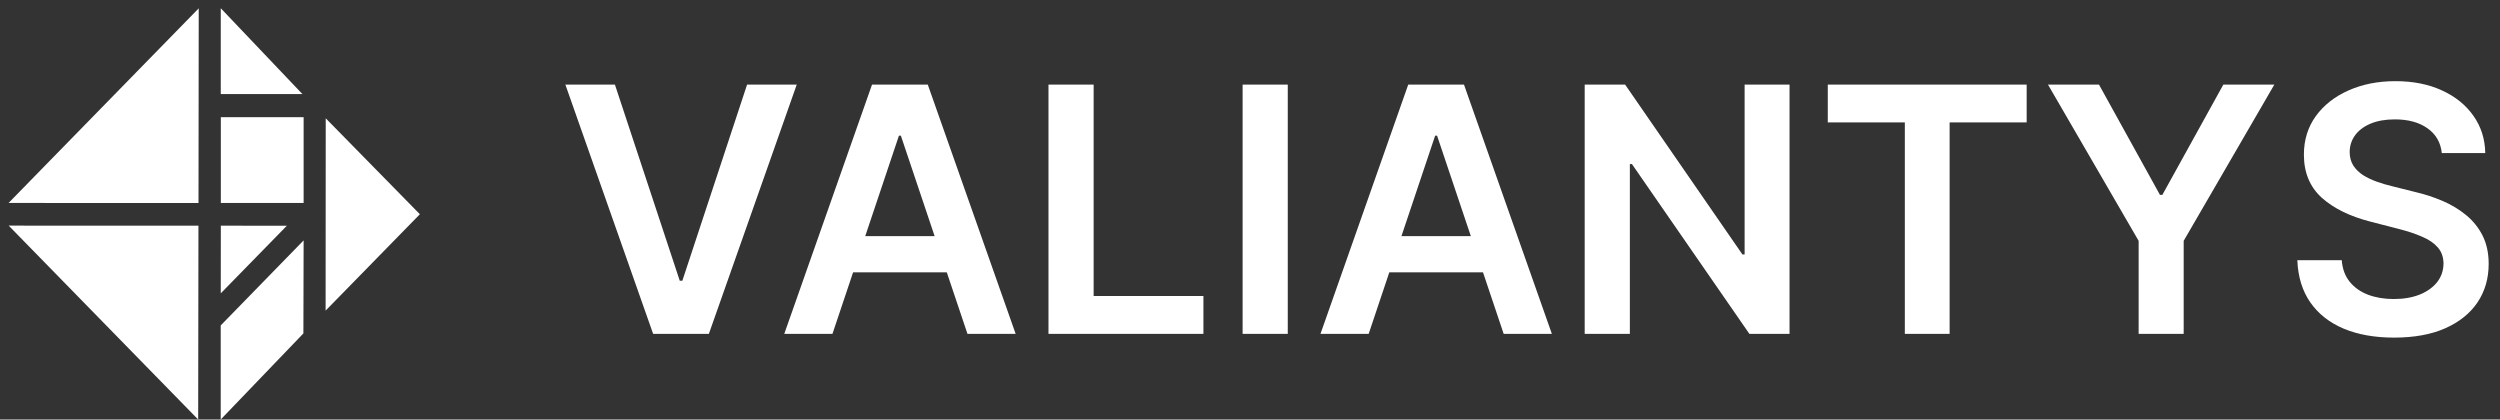 <svg xmlns="http://www.w3.org/2000/svg" fill="none" viewBox="0 27.52 145.88 24.48" style="max-height: 500px" width="145.88" height="24.48">
<rect x="0" y="27.52" width="145.88" height="24.48" fill="#333333" stroke="none"/>
<rect stroke-dasharray="4 4" stroke-width="0.5" stroke-opacity="0.2" stroke="white" height="15.5" width="0.5" y="0.25" x="12.25"/>
<path fill="white" d="M0.507 40.686L11.564 52L11.58 40.689L0.507 40.686Z"/>
<path fill="white" d="M11.596 28.006L0.5 39.363L11.583 39.366L11.596 28.006Z"/>
<path fill="white" d="M17.646 33.009L12.882 28V33.009H17.646Z"/>
<path fill="white" d="M24.5 40.021L19.007 34.423L19 45.645L24.5 40.021Z"/>
<path fill="white" d="M12.886 40.689L12.882 44.637L16.738 40.692L12.886 40.689Z"/>
<path fill="white" d="M12.879 46.51V52L17.704 46.975L17.717 41.547L12.879 46.51Z"/>
<path fill="white" d="M17.717 34.358H12.886V39.363H17.717V34.358Z"/>
<rect stroke-dasharray="4 4" stroke-width="0.5" stroke-opacity="0.2" stroke="white" height="15.5" width="0.5" y="64.25" x="12.25"/>
<path fill="white" d="M35.881 32.455L39.666 43.903H39.816L43.594 32.455H46.492L41.364 47H38.111L32.99 32.455H35.881ZM48.576 47H45.764L50.885 32.455H54.137L59.265 47H56.453L52.568 35.438H52.454L48.576 47ZM48.669 41.297H56.339V43.413H48.669V41.297ZM61.181 47V32.455H63.816V44.791H70.222V47H61.181ZM75.144 32.455V47H72.509V32.455H75.144ZM79.865 47H77.053L82.174 32.455H85.426L90.554 47H87.742L83.857 35.438H83.743L79.865 47ZM79.958 41.297H87.628V43.413H79.958V41.297ZM104.423 32.455V47H102.079L95.226 37.092H95.105V47H92.47V32.455H94.828L101.675 42.369H101.802V32.455H104.423ZM106.655 34.663V32.455H118.26V34.663H113.764V47H111.151V34.663H106.655ZM119.503 32.455H122.479L126.037 38.889H126.179L129.737 32.455H132.713L127.422 41.574V47H124.794V41.574L119.503 32.455ZM142.484 36.453C142.418 35.833 142.139 35.35 141.646 35.004C141.159 34.659 140.524 34.486 139.743 34.486C139.194 34.486 138.722 34.569 138.329 34.734C137.936 34.9 137.636 35.125 137.427 35.409C137.219 35.693 137.113 36.017 137.108 36.382C137.108 36.685 137.177 36.948 137.314 37.17C137.456 37.393 137.648 37.582 137.889 37.739C138.131 37.89 138.398 38.018 138.692 38.122C138.985 38.226 139.281 38.314 139.579 38.385L140.943 38.726C141.492 38.854 142.02 39.026 142.527 39.244C143.038 39.462 143.495 39.737 143.898 40.068C144.305 40.4 144.627 40.8 144.864 41.269C145.1 41.737 145.219 42.286 145.219 42.916C145.219 43.769 145.001 44.519 144.565 45.168C144.13 45.812 143.5 46.316 142.676 46.68C141.857 47.04 140.865 47.22 139.7 47.22C138.569 47.22 137.586 47.045 136.753 46.695C135.924 46.344 135.275 45.833 134.807 45.16C134.343 44.488 134.092 43.669 134.054 42.703H136.646C136.684 43.21 136.84 43.631 137.115 43.967C137.39 44.303 137.747 44.554 138.187 44.72C138.632 44.886 139.13 44.969 139.679 44.969C140.252 44.969 140.754 44.883 141.185 44.713C141.62 44.538 141.961 44.296 142.207 43.989C142.454 43.676 142.579 43.312 142.584 42.895C142.579 42.516 142.468 42.204 142.25 41.957C142.032 41.706 141.727 41.498 141.334 41.332C140.945 41.162 140.491 41.01 139.97 40.878L138.315 40.452C137.117 40.144 136.17 39.678 135.474 39.053C134.783 38.423 134.437 37.587 134.437 36.545C134.437 35.688 134.669 34.938 135.133 34.294C135.602 33.65 136.239 33.151 137.044 32.795C137.849 32.436 138.76 32.256 139.778 32.256C140.811 32.256 141.715 32.436 142.491 32.795C143.273 33.151 143.886 33.645 144.331 34.28C144.776 34.91 145.006 35.634 145.02 36.453H142.484Z"/>
</svg>